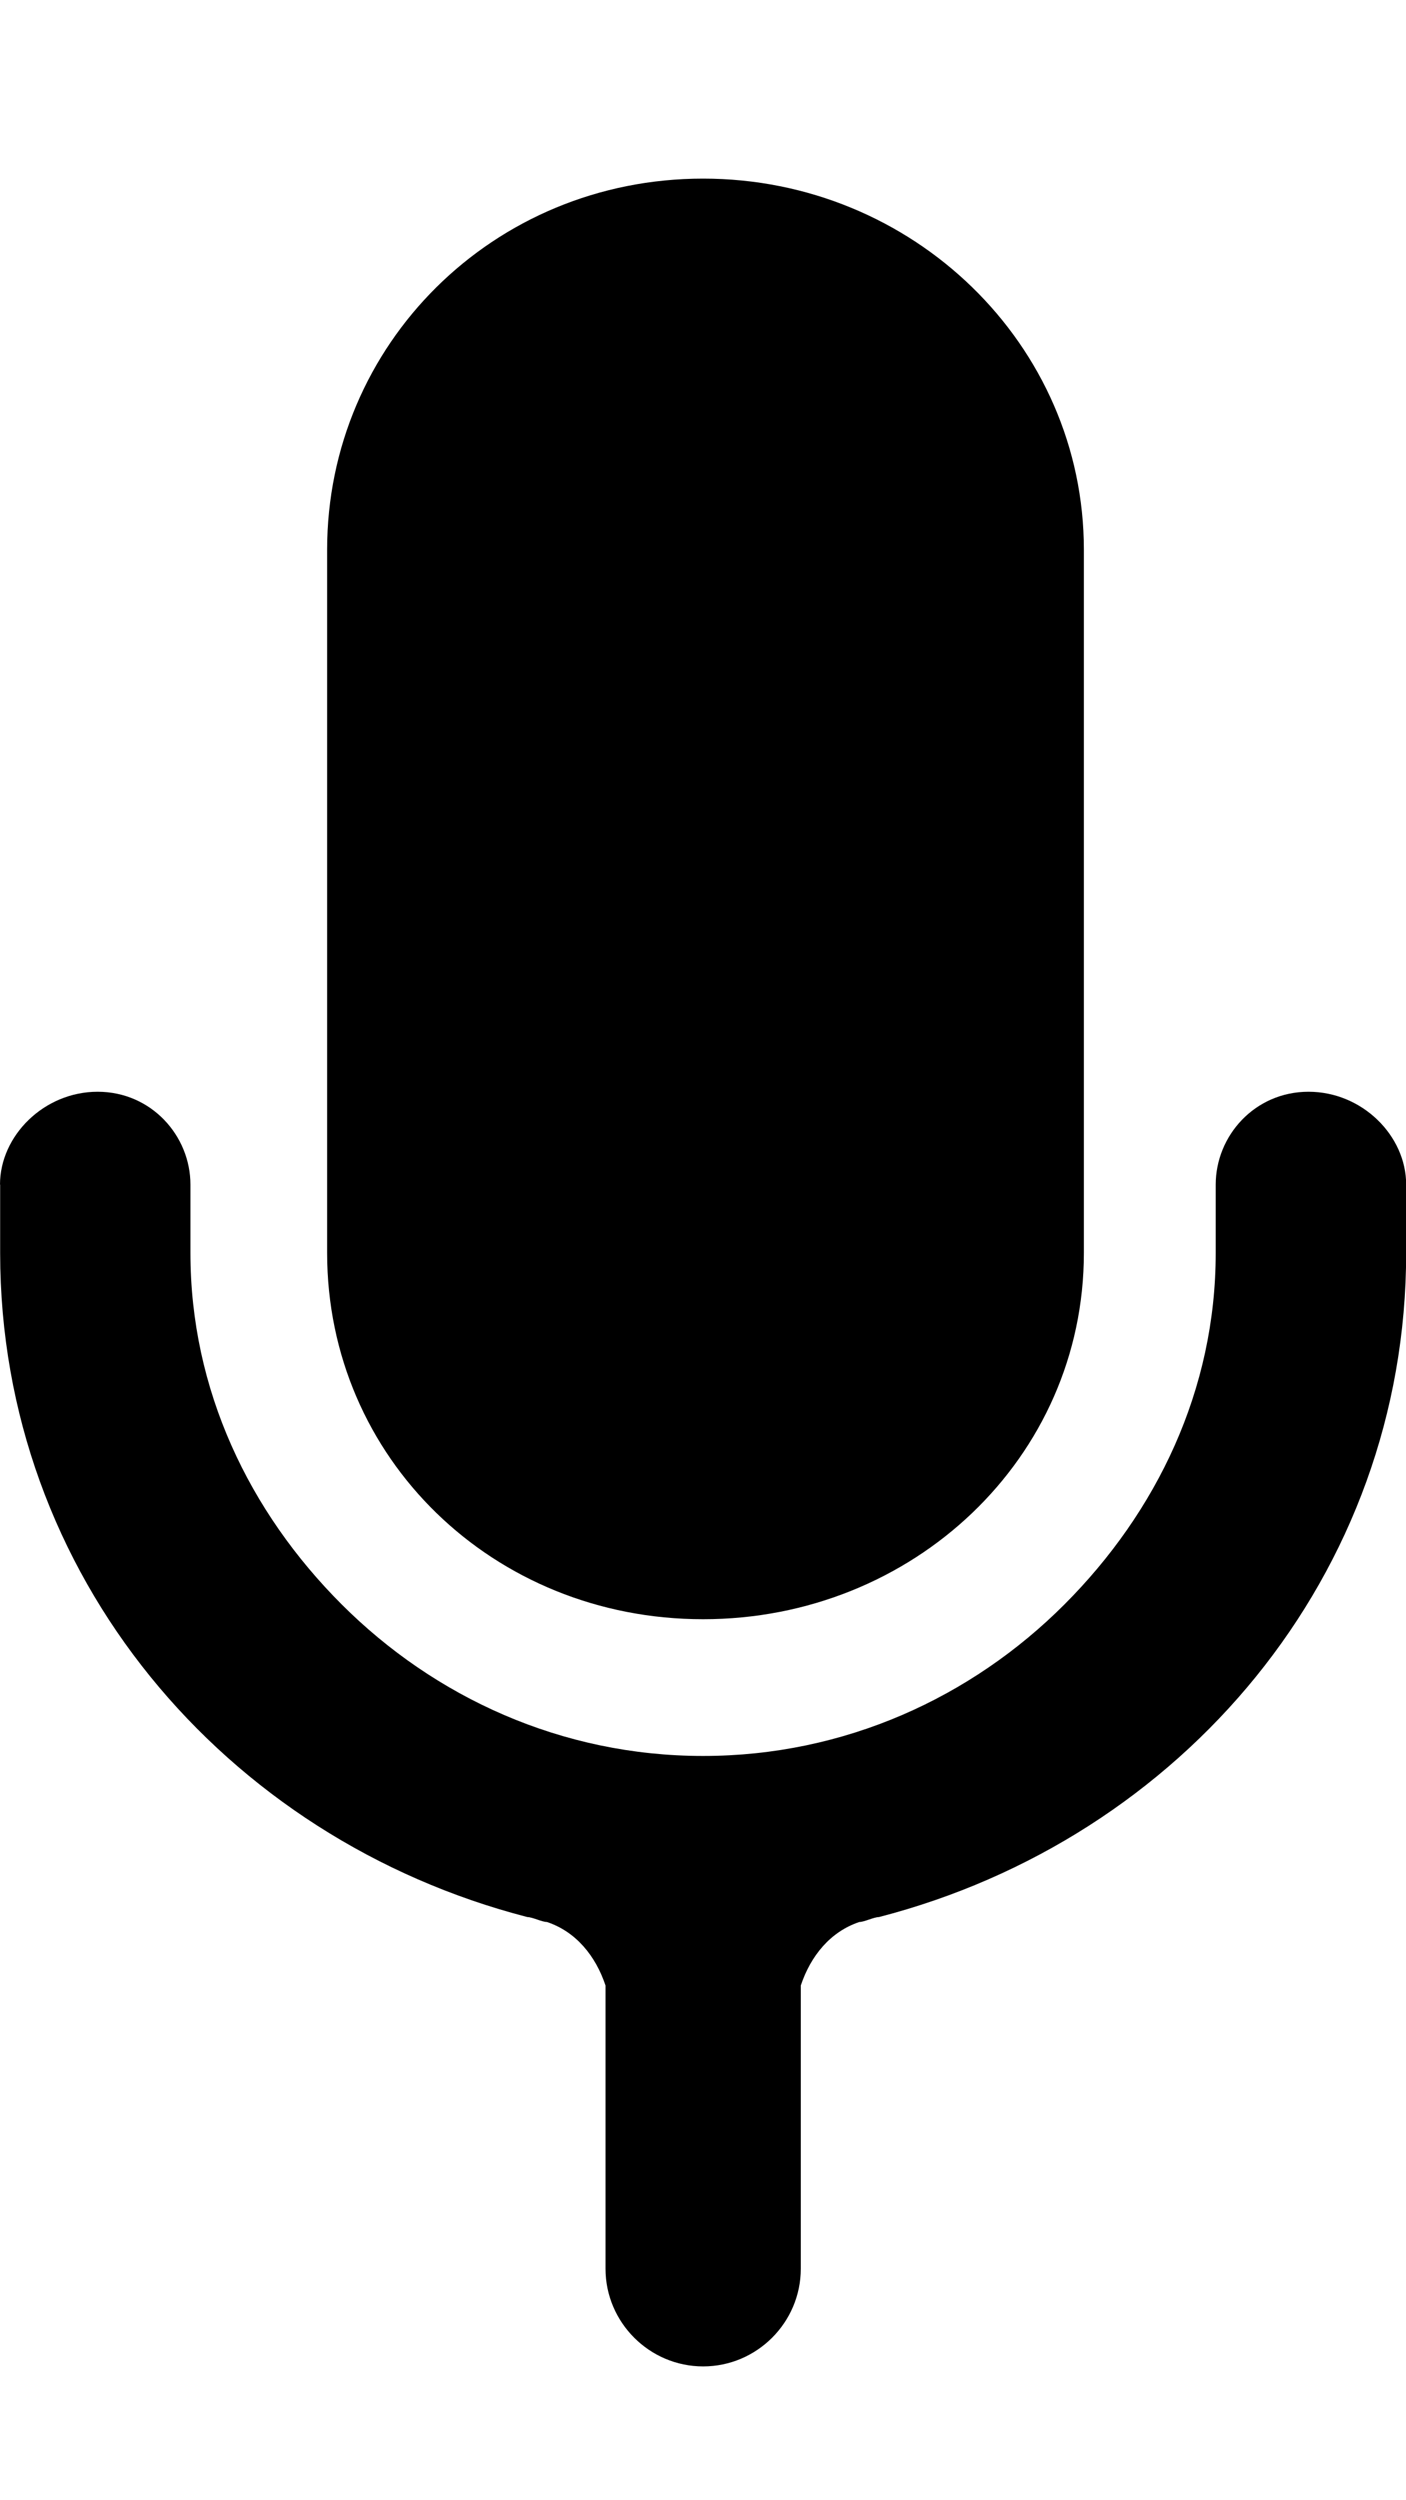 <!-- Generated by IcoMoon.io -->
<svg version="1.1" xmlns="http://www.w3.org/2000/svg" width="18" height="32" viewBox="0 0 18 32">
<title>mic-a</title>
<path d="M0 15.161c0-0.625 0.563-1.188 1.25-1.188s1.188 0.563 1.188 1.188v0.875c0 1.75 0.75 3.313 1.938 4.5s2.813 1.938 4.625 1.938 3.438-0.75 4.625-1.938 1.938-2.75 1.938-4.5v-0.875c0-0.625 0.5-1.188 1.188-1.188s1.25 0.563 1.25 1.188v0.875c0 4.125-2.875 7.5-6.75 8.5-0.063 0-0.188 0.063-0.25 0.063-0.375 0.125-0.625 0.438-0.75 0.813v3.625c0 0.688-0.563 1.25-1.25 1.25v0c-0.688 0-1.25-0.563-1.25-1.25v-3.625c-0.125-0.375-0.375-0.688-0.75-0.813-0.063 0-0.188-0.063-0.25-0.063-3.875-1-6.75-4.375-6.75-8.5v-0.875zM4.188 7.036c0-2.625 2.125-4.75 4.813-4.75s4.875 2.125 4.875 4.75v9c0 2.625-2.188 4.688-4.875 4.688s-4.813-2.063-4.813-4.688v-9z"></path>
</svg>
